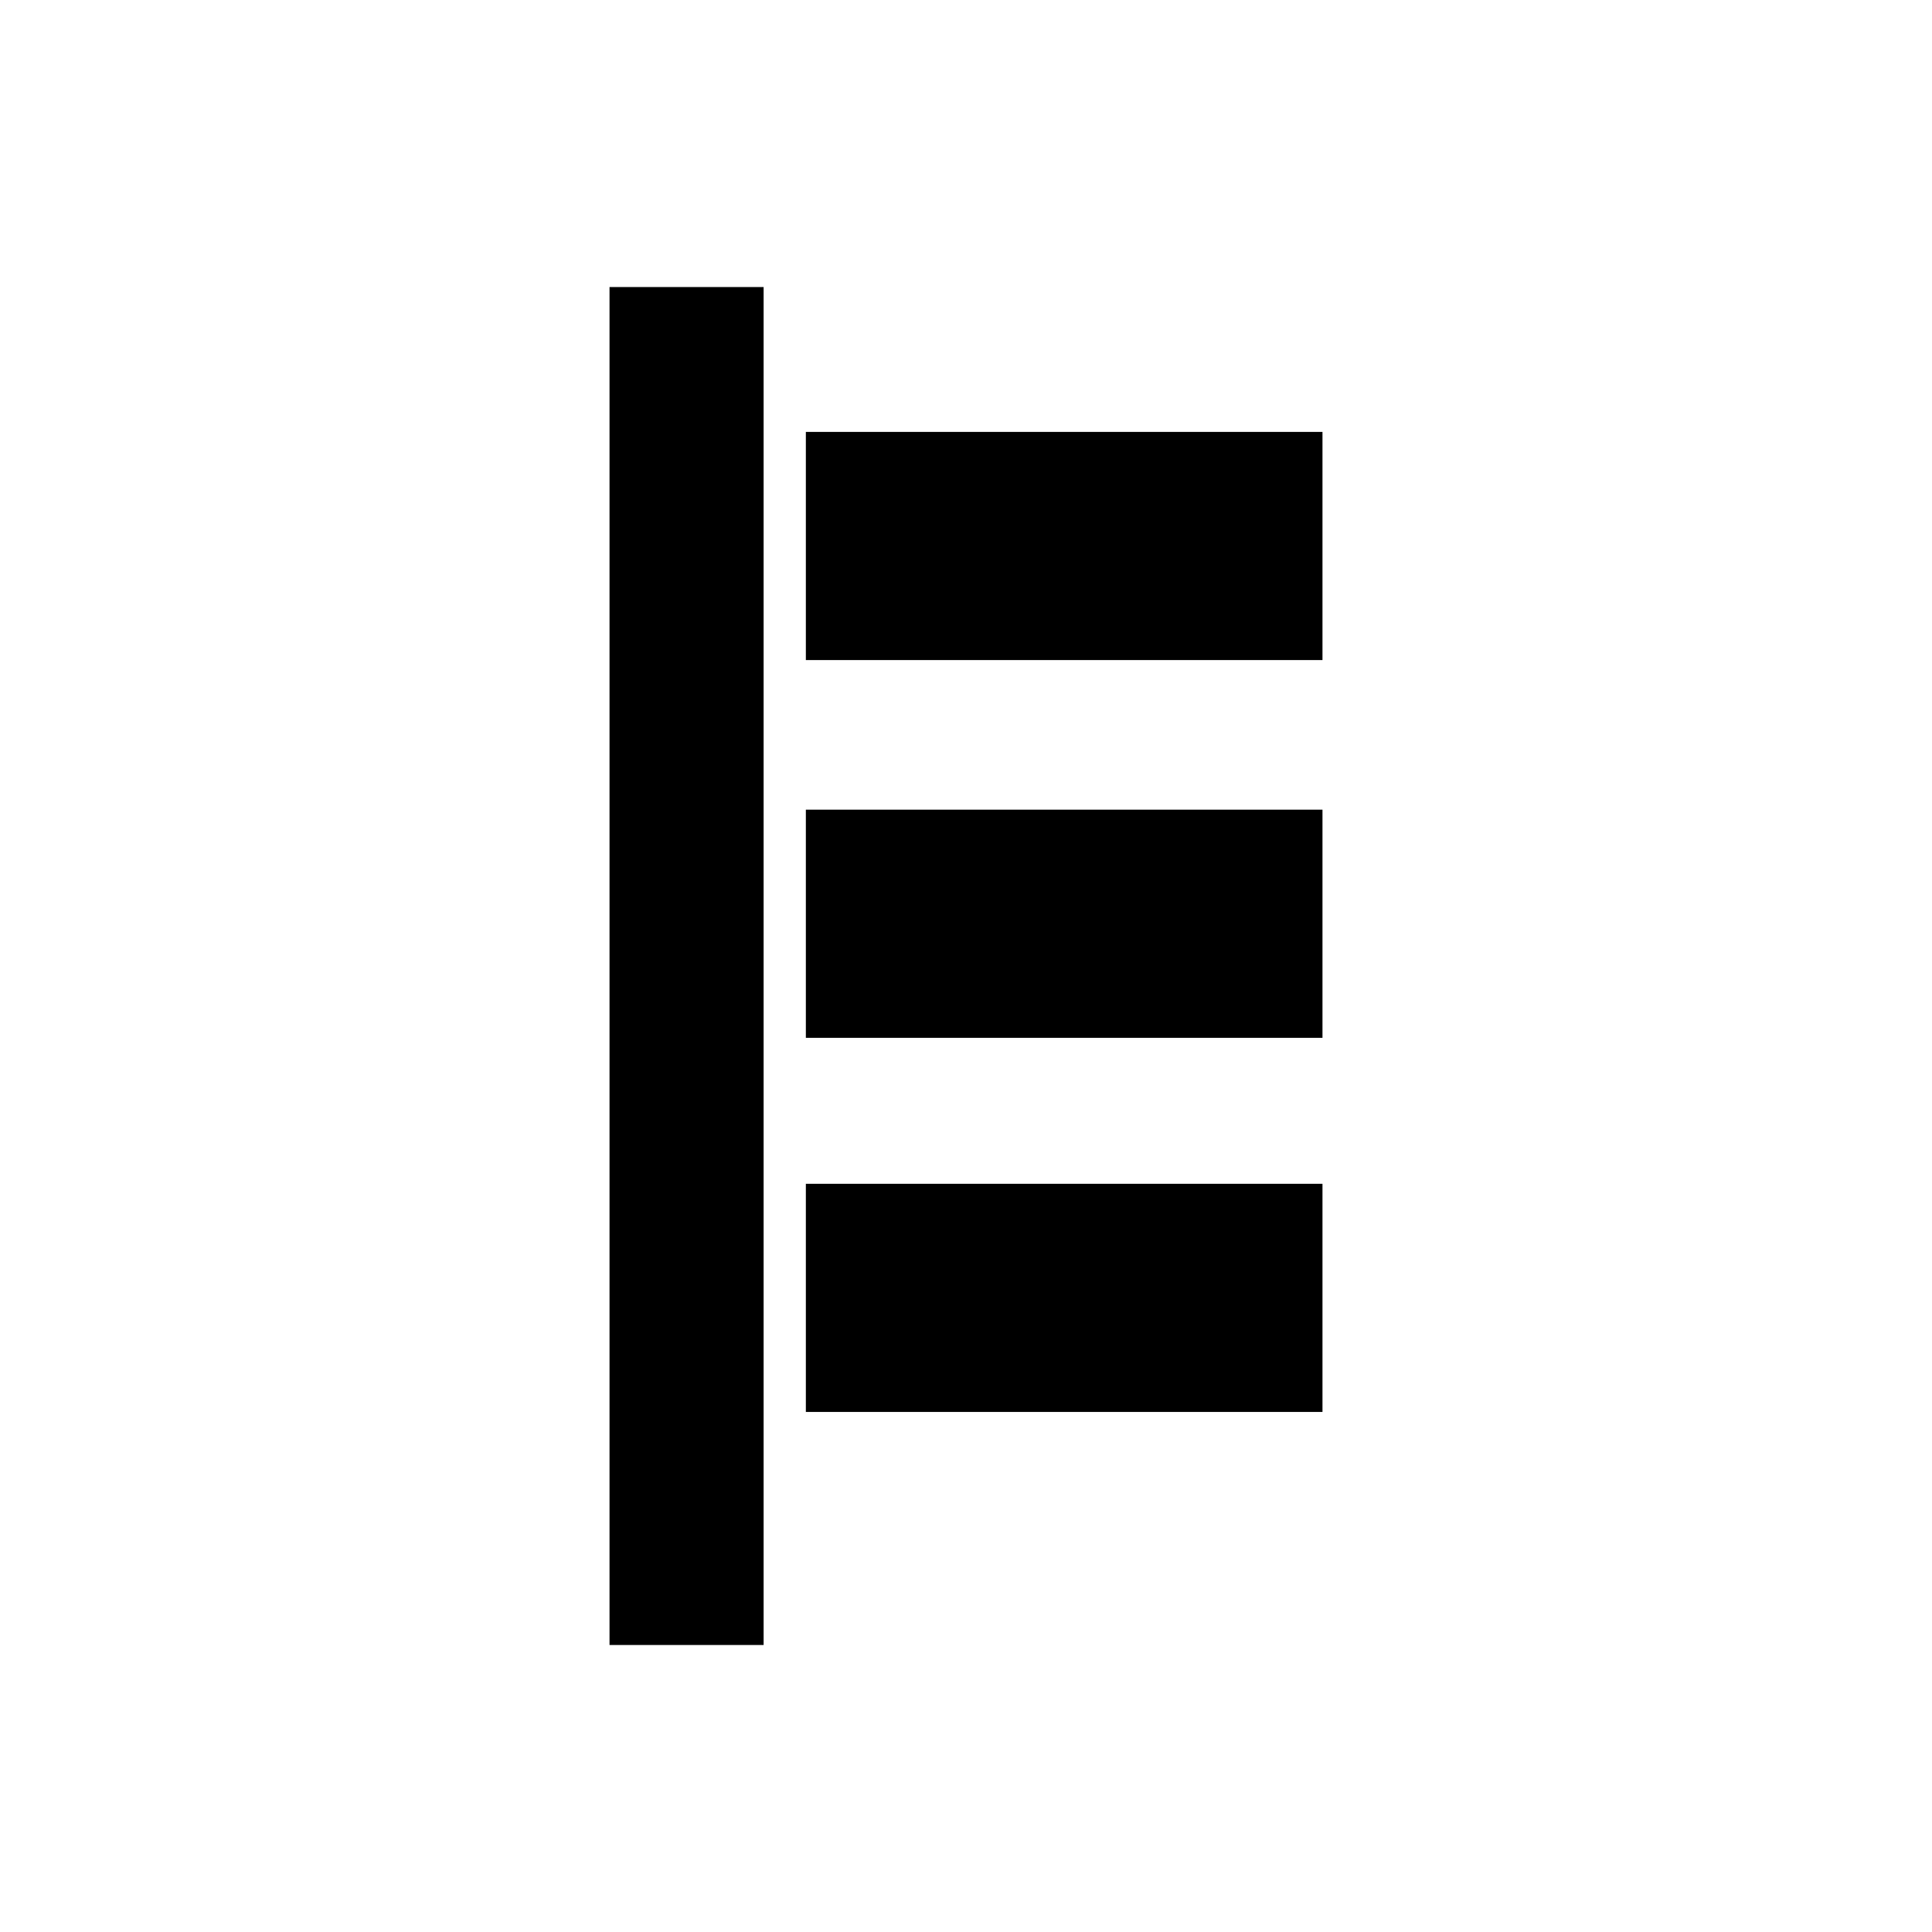 <?xml version="1.0" encoding="UTF-8"?>
<!-- Uploaded to: ICON Repo, www.svgrepo.com, Generator: ICON Repo Mixer Tools -->
<svg fill="#000000" width="800px" height="800px" version="1.1" viewBox="144 144 512 512" xmlns="http://www.w3.org/2000/svg">
 <g>
  <path d="m305.53 220.07h40.836v359.87h-40.836z"/>
  <path d="m357.56 457.72h136.91v60.461h-136.91z"/>
  <path d="m357.56 358.57h136.91v60.465h-136.91z"/>
  <path d="m357.56 258.46h136.91v60.465h-136.91z"/>
 </g>
</svg>